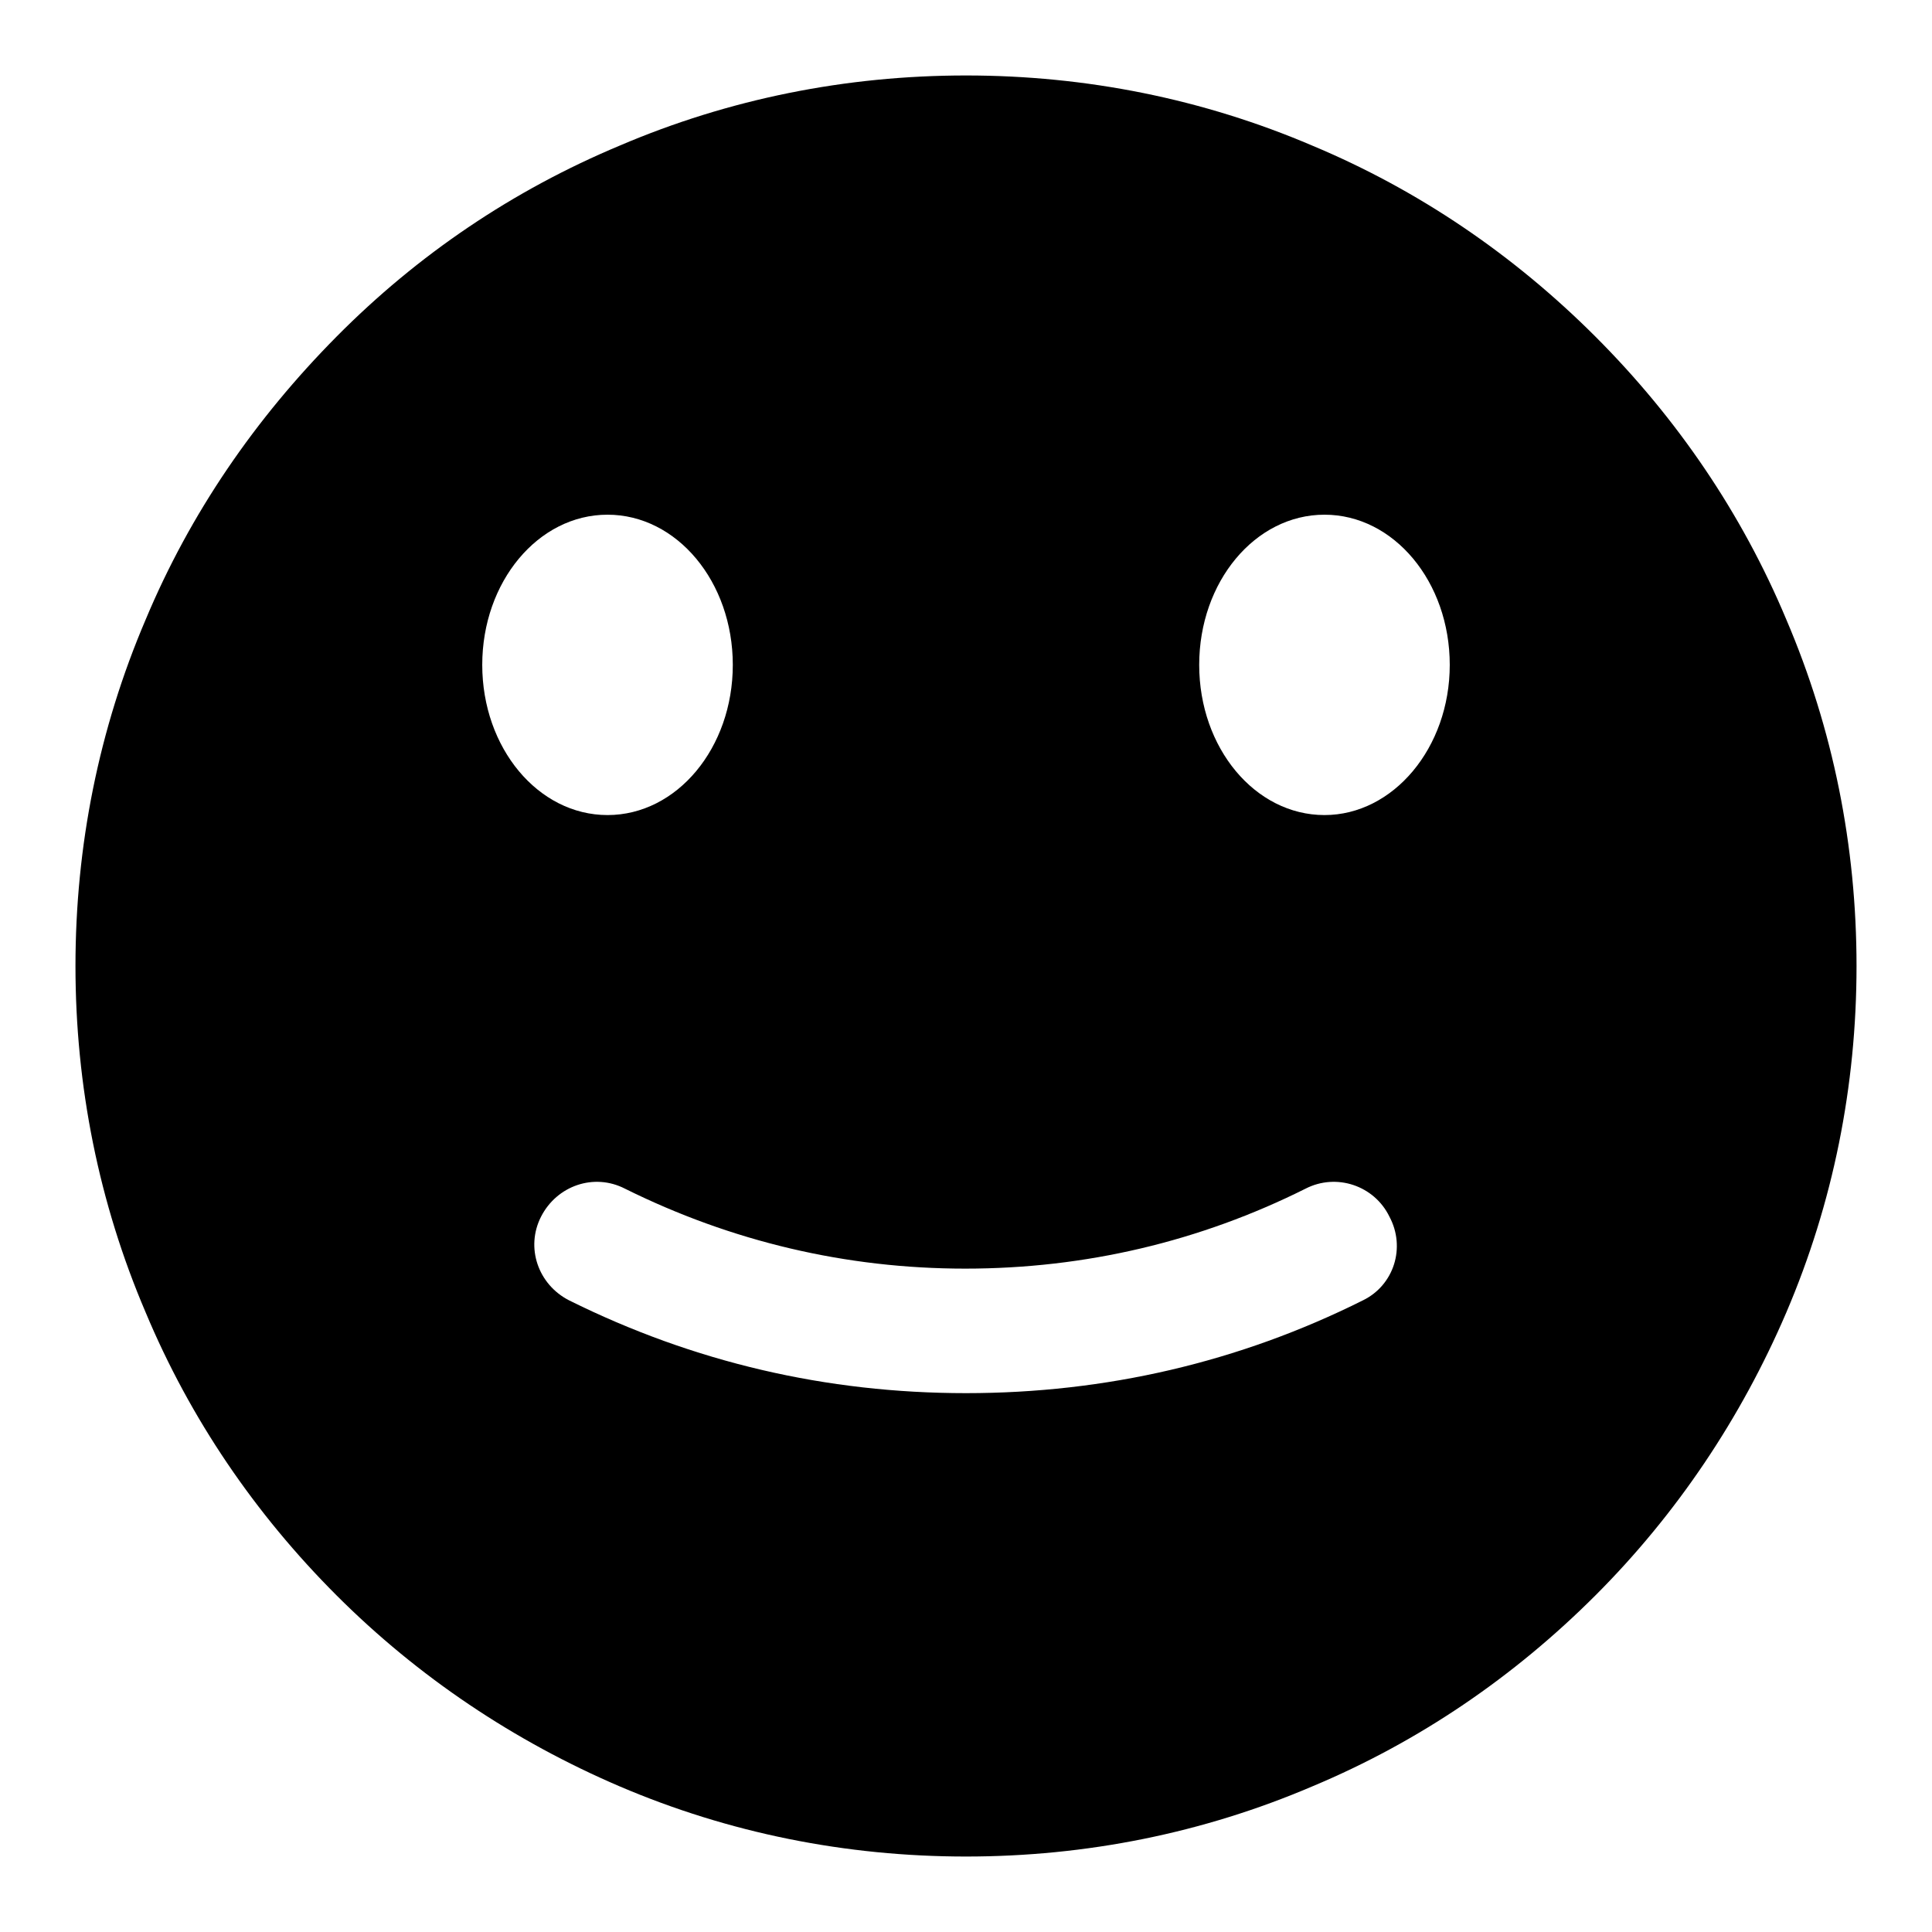 <?xml version="1.0" encoding="utf-8"?>
<!-- Svg Vector Icons : http://www.onlinewebfonts.com/icon -->
<!DOCTYPE svg PUBLIC "-//W3C//DTD SVG 1.1//EN" "http://www.w3.org/Graphics/SVG/1.1/DTD/svg11.dtd">
<svg version="1.1" xmlns="http://www.w3.org/2000/svg" xmlns:xlink="http://www.w3.org/1999/xlink" x="0px" y="0px" viewBox="0 0 256 256" enable-background="new 0 0 256 256" xml:space="preserve">
<g> <path fill="#000000" d="M236.7,82.1c-5.9-14.1-14.5-26.7-25.3-37.5S188,25.2,173.9,19.3c-14.5-6.2-30-9.3-45.9-9.3 c-15.9,0-31.4,3.1-45.9,9.3C68,25.2,55.4,33.7,44.6,44.6S25.2,68,19.3,82.1c-6.2,14.5-9.3,30-9.3,45.9c0,15.9,3.1,31.4,9.3,45.9 c5.9,14.1,14.5,26.7,25.3,37.5s23.5,19.3,37.5,25.3c14.5,6.2,30,9.3,45.9,9.3c15.9,0,31.4-3.1,45.9-9.3 c14.1-5.9,26.7-14.5,37.5-25.3s19.3-23.5,25.3-37.5c6.2-14.5,9.3-30,9.3-45.9C246,112.1,242.9,96.6,236.7,82.1z M63.9,88.1 c0-11,7.4-19.9,16.6-19.9s16.6,8.9,16.6,19.9S89.7,108,80.5,108S63.9,99.1,63.9,88.1L63.9,88.1z M180.6,172.3 c-16.4,8.2-34.1,12.3-52.6,12.3c-18.5,0-36.1-4.1-52.6-12.3c-4.1-2.1-5.8-7-3.7-11.1c2.1-4.1,7-5.8,11.1-3.7 c14.1,7,29.3,10.6,45.1,10.6c15.9,0,31.1-3.6,45.1-10.6c4.1-2.1,9.1-0.4,11.1,3.7C186.3,165.3,184.7,170.3,180.6,172.3L180.6,172.3 z M175.5,108c-9.2,0-16.6-8.9-16.6-19.9s7.4-19.9,16.6-19.9s16.6,8.9,16.6,19.9S184.6,108,175.5,108L175.5,108z"/></g>
</svg>